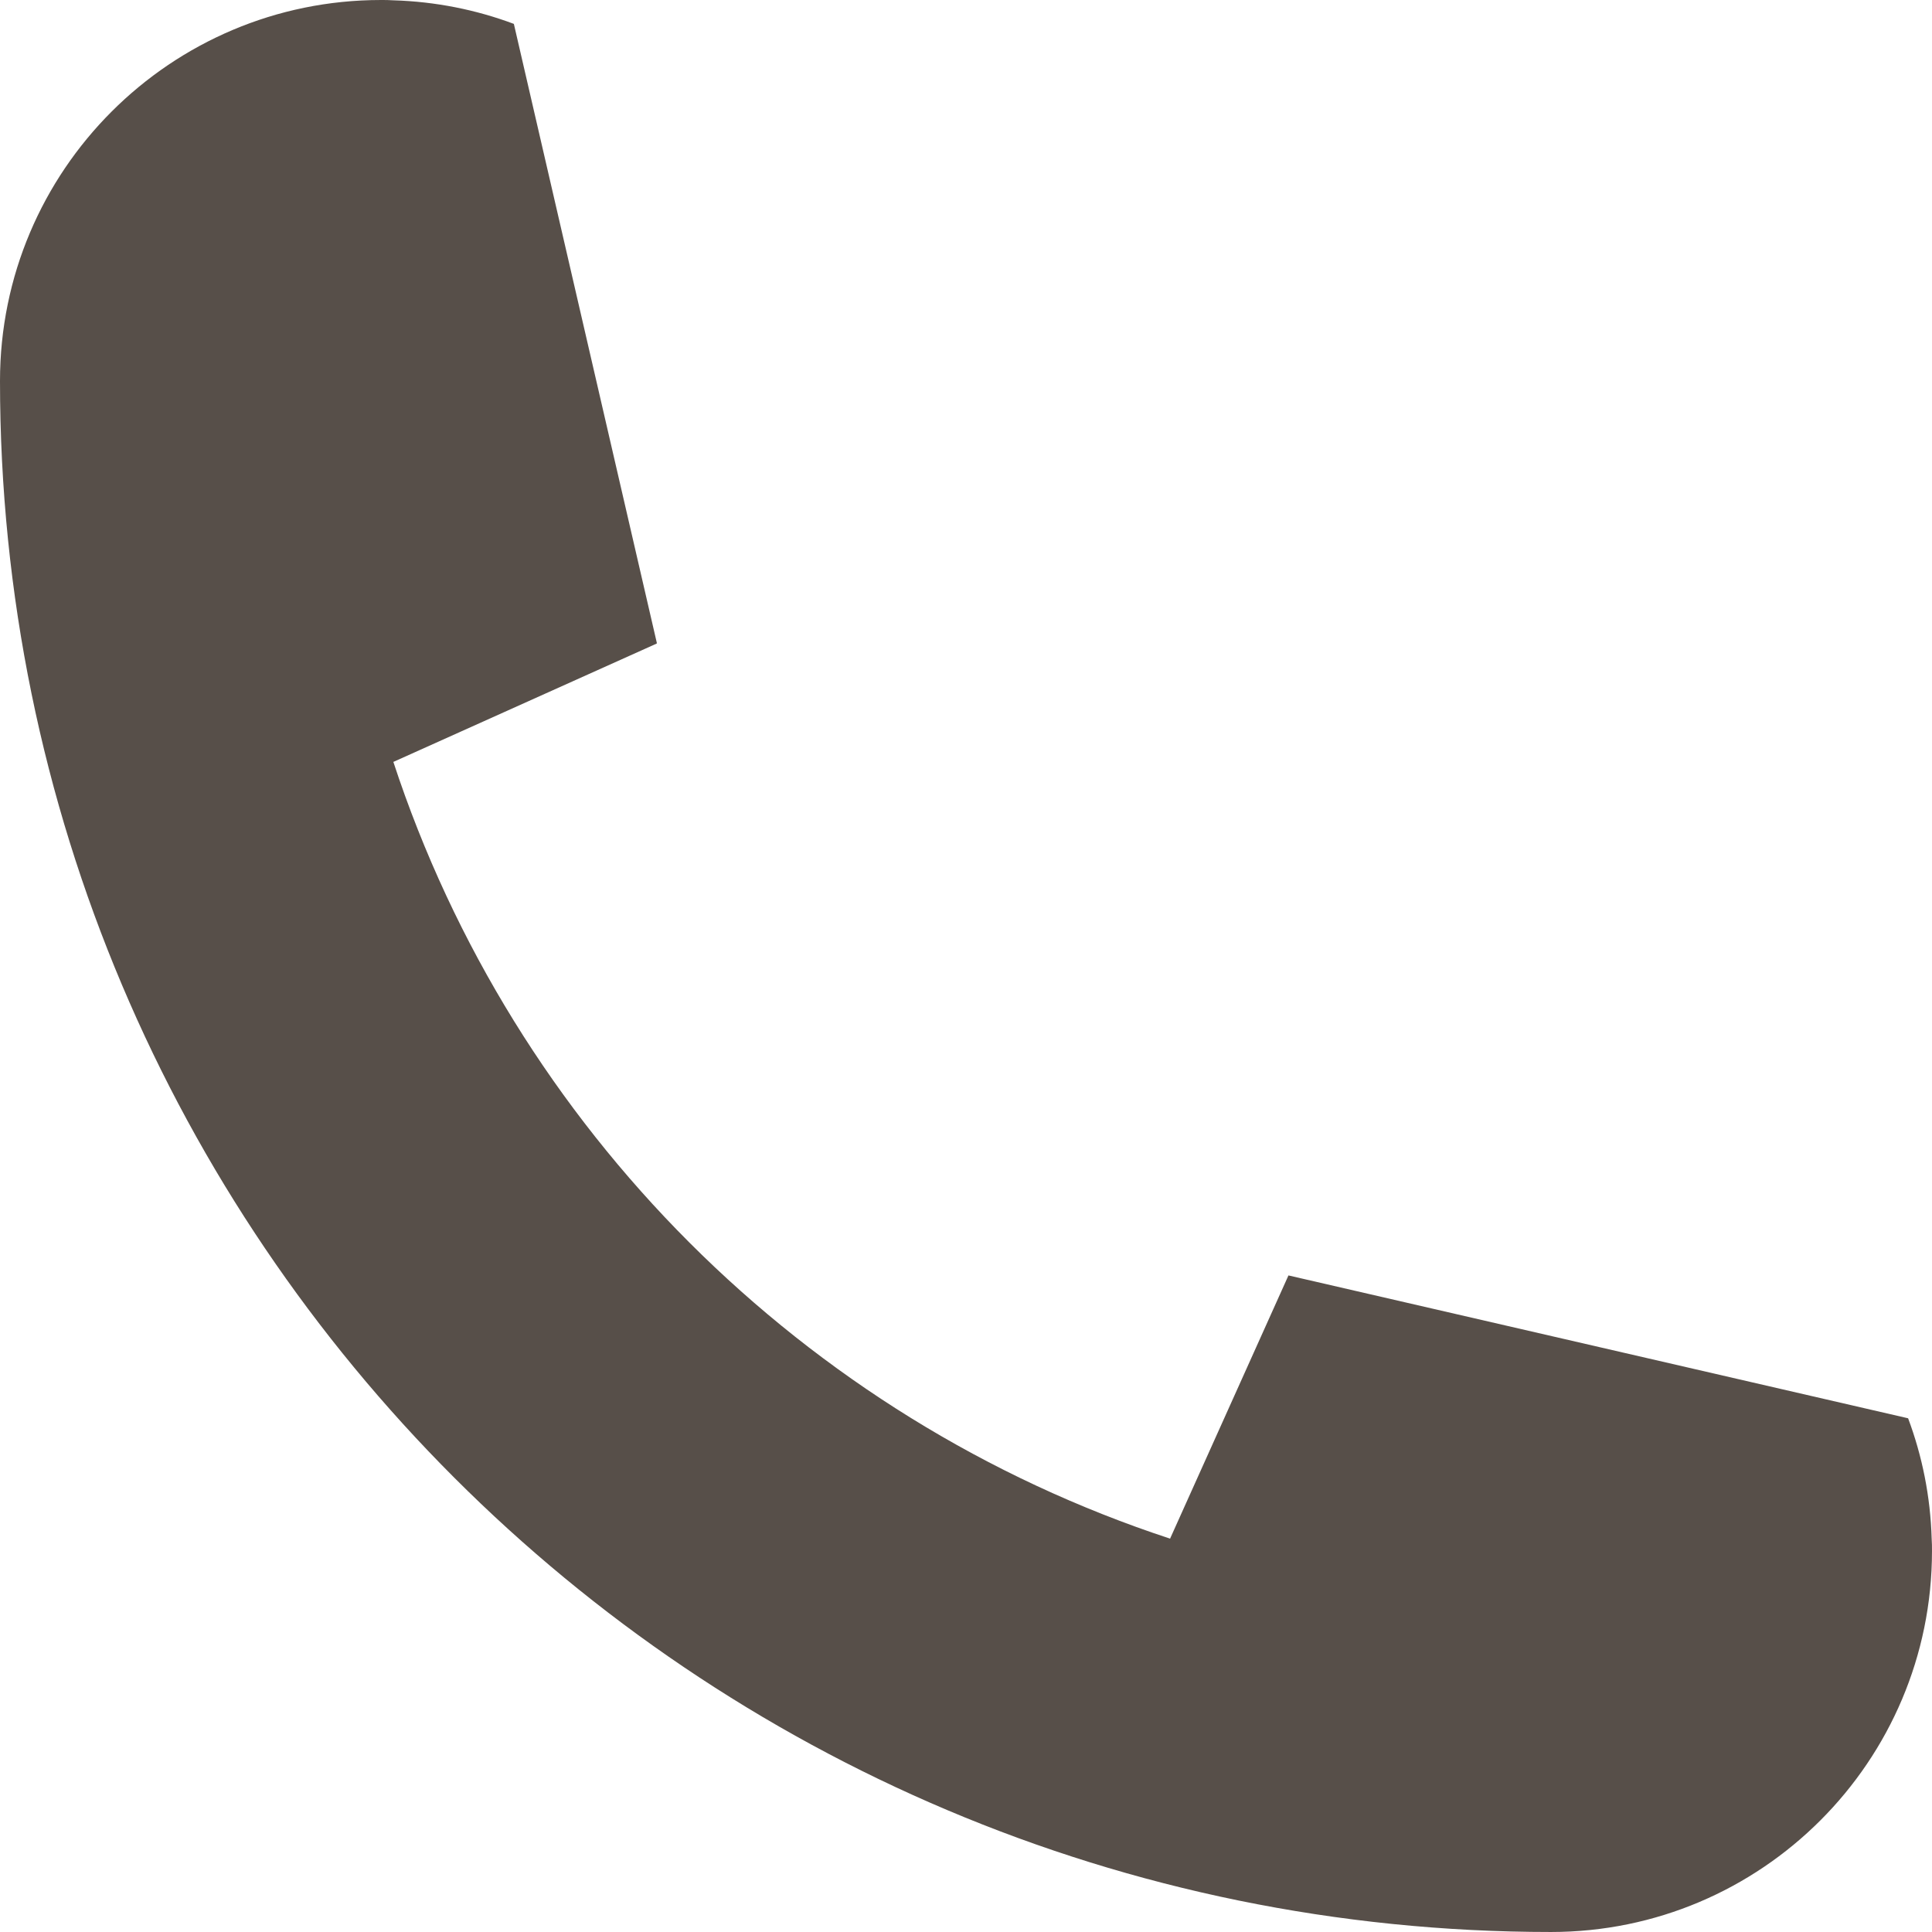<?xml version="1.0" encoding="UTF-8" standalone="no"?><svg xmlns="http://www.w3.org/2000/svg" xmlns:xlink="http://www.w3.org/1999/xlink" fill="#574f49" height="4232.5" preserveAspectRatio="xMidYMid meet" version="1" viewBox="0.0 0.0 4232.5 4232.5" width="4232.5" zoomAndPan="magnify"><g id="change1_1"><path d="M 4180.152 3107.082 C 4211.051 3189.648 4229.074 3278.332 4231.801 3371.102 C 4232.473 3379.934 4232.473 3388.77 4232.473 3397.941 C 4232.473 3858.711 3858.691 4232.48 3397.926 4232.48 C 1521.258 4232.48 0 2711.223 0 834.531 C 0 373.789 373.773 0.004 834.535 0.004 C 843.711 0.004 852.547 0.004 861.383 0.68 C 954.141 3.406 1043.168 21.426 1125.73 52.328 L 1439.027 1408.797 C 1439.027 1409.473 1438.688 1409.809 1438.008 1410.148 L 863.41 1668.391 L 861.715 1669.074 C 1125.398 2472 1760.477 3107.082 2563.406 3370.773 L 2564.086 3369.059 L 2822.672 2794.133 L 4180.152 3107.082" fill="inherit"/></g></svg>
